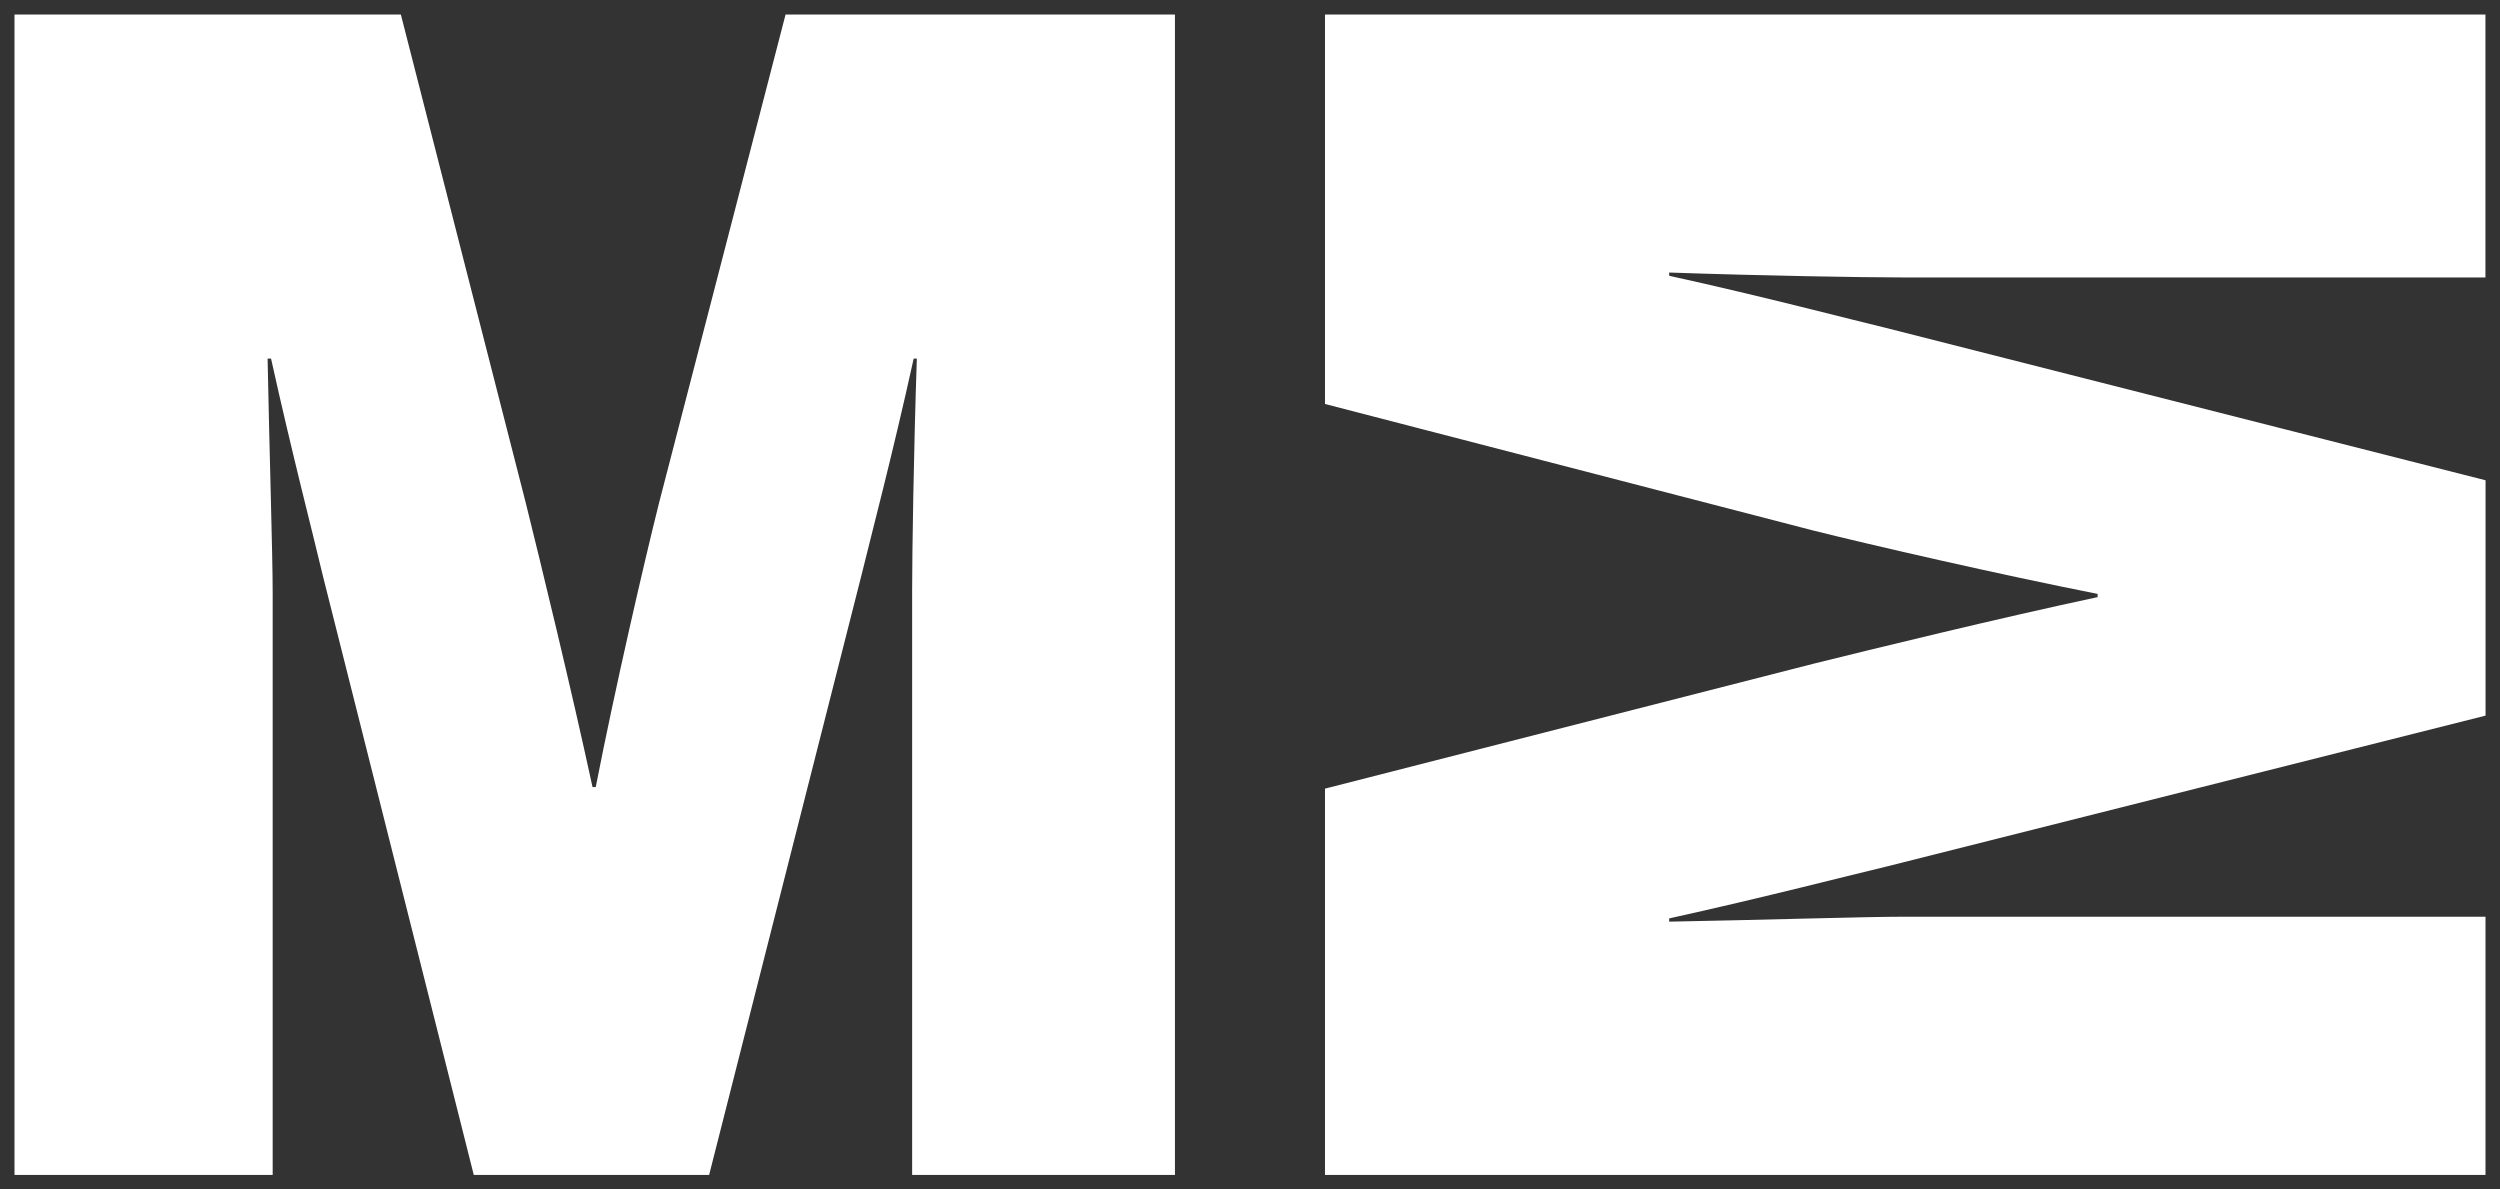 <svg xmlns="http://www.w3.org/2000/svg" width="86.174" height="41" viewBox="0 0 86.174 41">
  <rect x="0" y="0" width="86.174" height="41" fill="#333333" stroke="none"/>
  <g id="Logo_Monogram_3_Black" data-name="Logo / Monogram 3 / Black" transform="translate(0.5 0.5)">
    <path id="Union_5" data-name="Union 5" d="M45.172,40V26.684l16.843-4.307c2.017-.5,6.379-1.568,9.788-2.294v-.112c-3.41-.673-7.771-1.678-9.788-2.181L45.172,13.425V0h40V9.063H65.036c-1.289,0-4.755-.057-8-.169v.112c3.3.726,6.264,1.51,7.445,1.79l20.695,5.259v8.112l-20.64,5.2c-1.181.278-4.2,1.062-7.5,1.79v.112c3.131-.057,6.768-.17,8.057-.17H85.174V40ZM30.941,40V19.862c0-1.287.053-4.756.162-8h-.109c-.726,3.3-1.508,6.265-1.793,7.44L23.943,40H15.831l-5.2-20.645c-.273-1.173-1.06-4.195-1.788-7.494H8.724c.06,3.132.175,6.768.175,8.055V40H0V0H13.317l4.307,16.839c.5,2.014,1.564,6.379,2.3,9.791h.111c.666-3.411,1.677-7.777,2.181-9.791L26.578,0H40V40Z" fill="#fff" stroke="rgba(0,0,0,0)" stroke-width="1"/>
  </g>
</svg>

